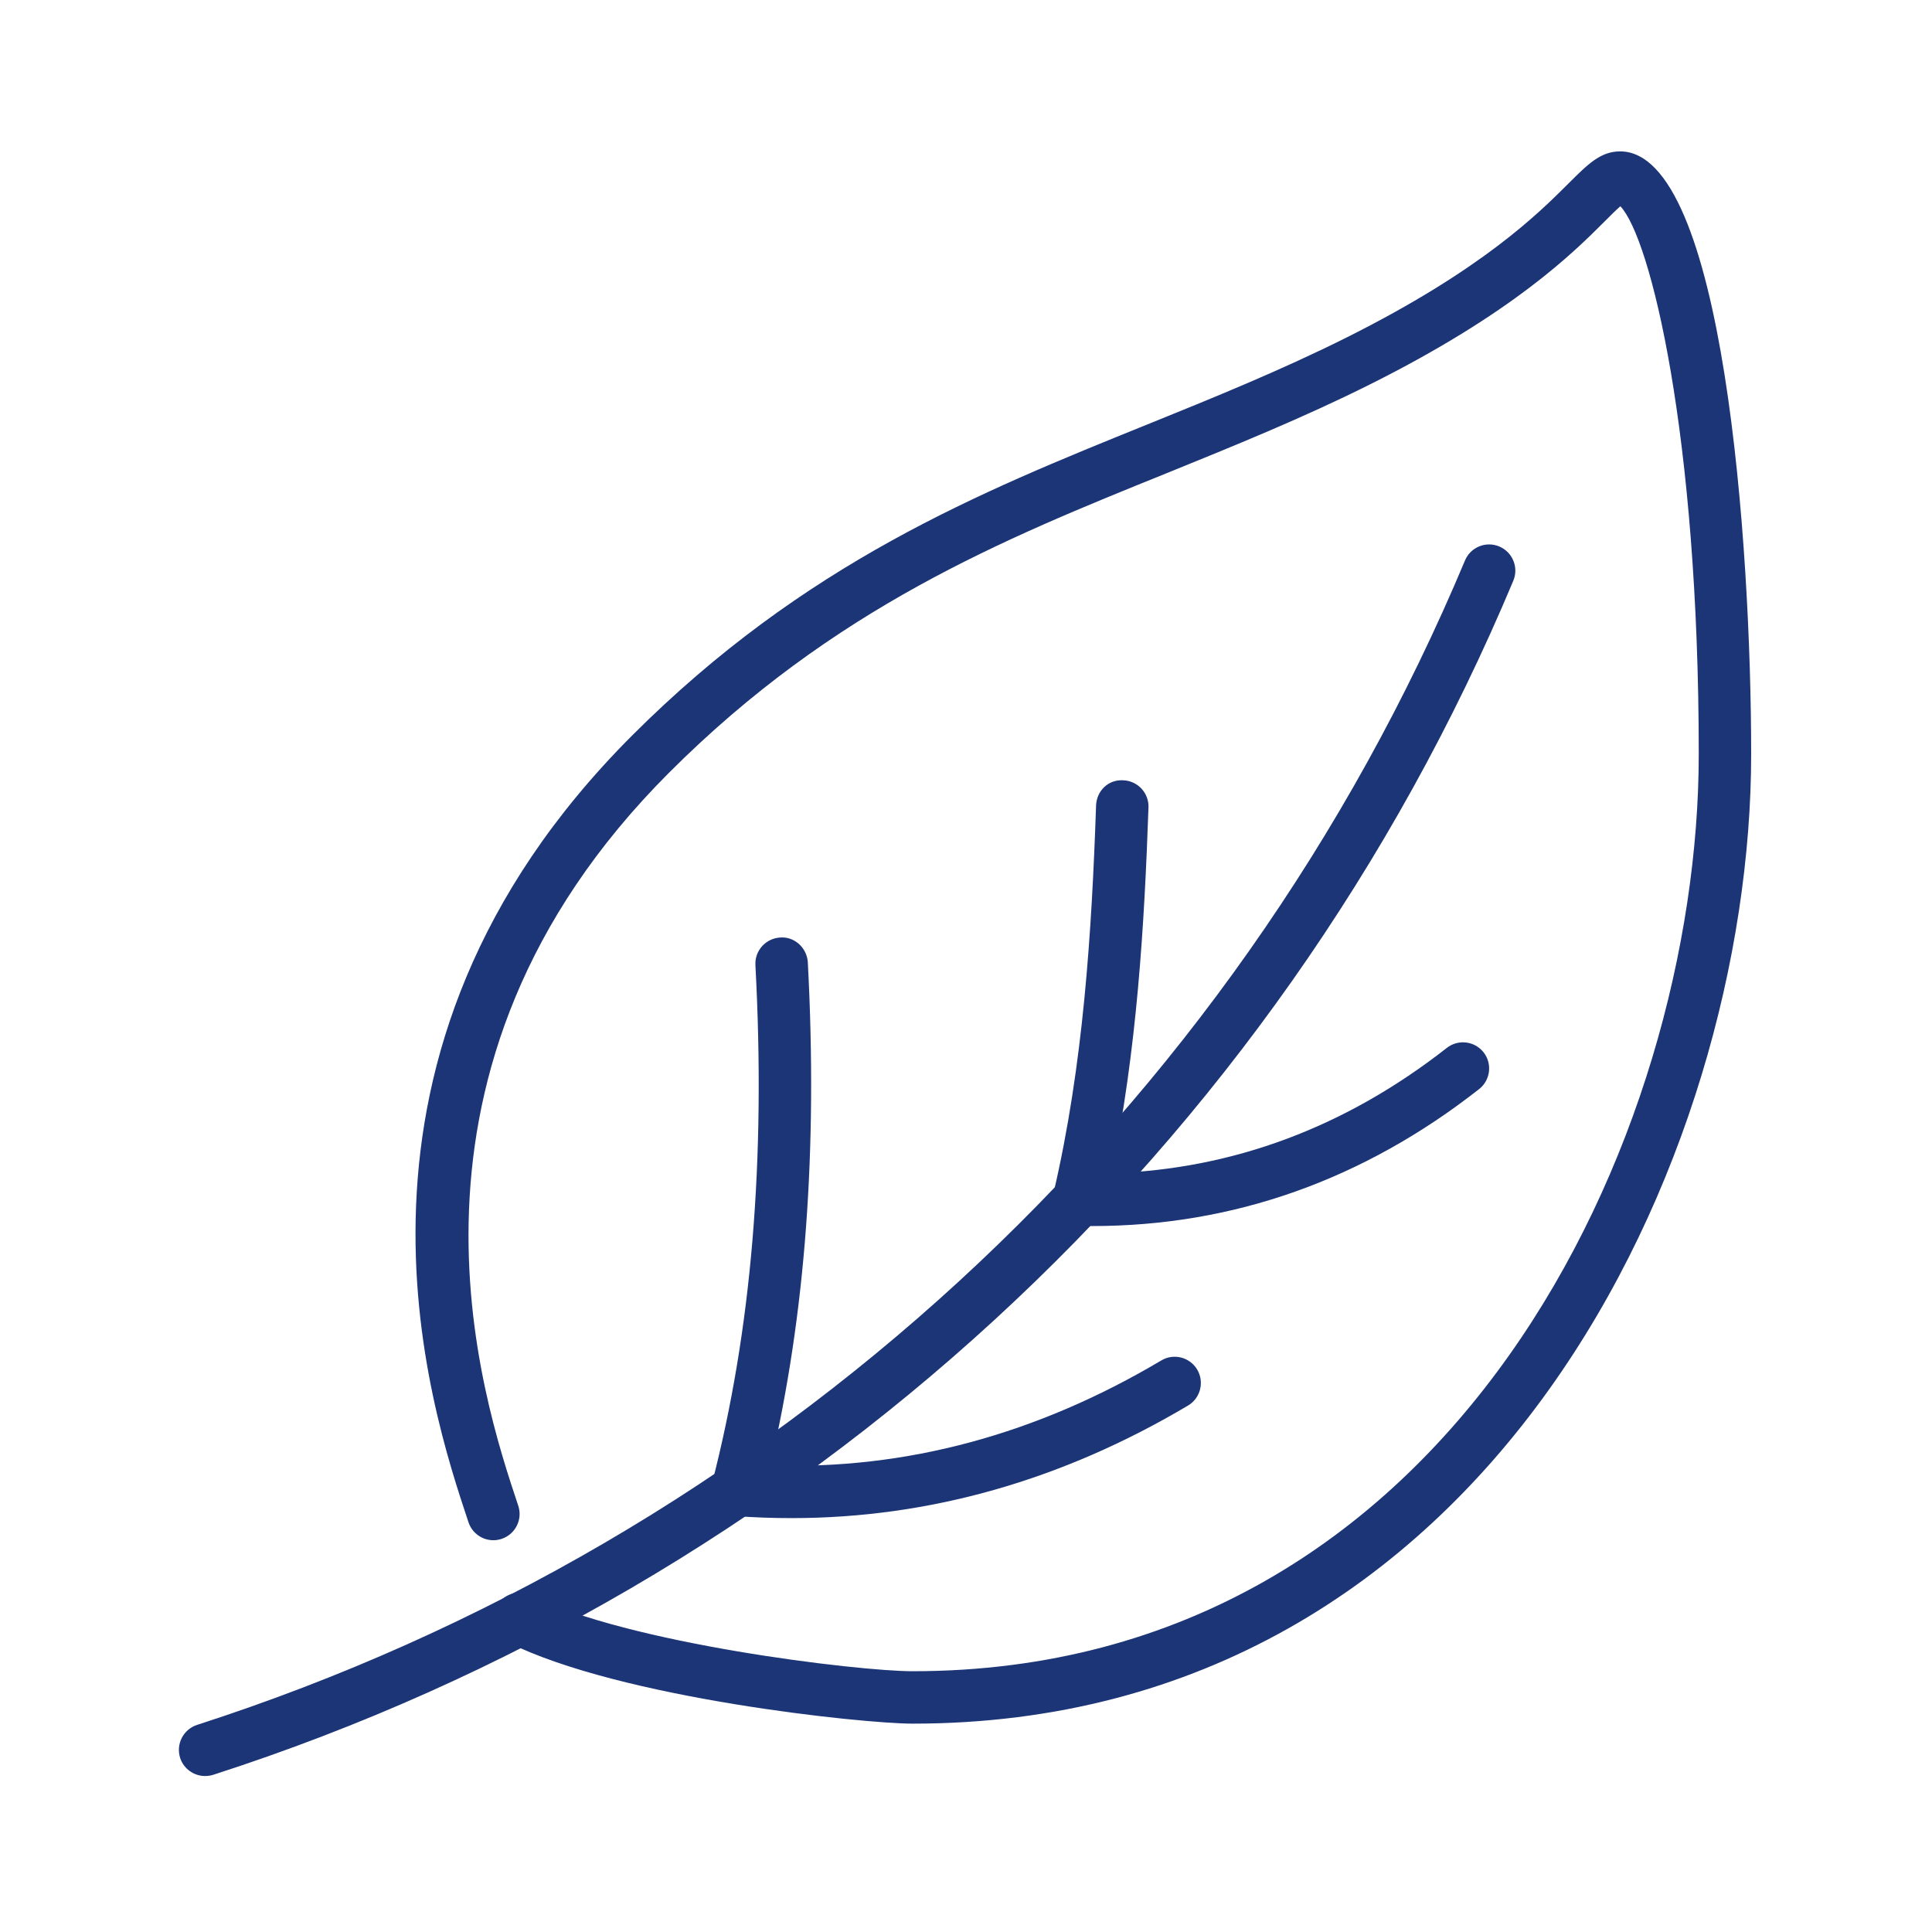 <svg xmlns="http://www.w3.org/2000/svg" xmlns:xlink="http://www.w3.org/1999/xlink" width="378" zoomAndPan="magnify" viewBox="0 0 283.5 283.5" height="378" preserveAspectRatio="xMidYMid meet" version="1.2"><defs><clipPath id="3064571612"><path d="M 26 79 L 223 79 L 223 260.844 L 26 260.844 Z M 26 79 "/></clipPath></defs><g id="194b3a8245"><path style=" stroke:none;fill-rule:nonzero;fill:#1c3577;fill-opacity:1;" d="M 238.398 29.785 Z M 133.918 252.926 C 126.633 252.926 91.008 249.23 74.527 240.984 C 72.621 240.039 71.855 237.723 72.801 235.816 C 73.746 233.926 76.062 233.172 77.969 234.105 C 92.086 241.164 125.793 245.234 133.918 245.234 C 213.48 245.234 249.273 166.527 249.273 110.652 C 249.273 63.668 242.172 34.875 237.77 30.266 C 237.184 30.777 236.355 31.586 235.621 32.336 C 230.891 37.07 222.074 45.887 201.016 56.414 C 191.07 61.387 180.977 65.457 171.23 69.422 C 147.211 79.125 122.383 89.176 98.188 113.371 C 54.688 156.871 70.758 205.102 76.047 220.945 C 76.723 222.961 75.625 225.137 73.613 225.812 C 71.586 226.488 69.422 225.395 68.746 223.379 C 63.098 206.422 45.887 154.797 92.75 107.934 C 118.043 82.641 143.605 72.293 168.344 62.289 C 177.957 58.398 187.902 54.371 197.574 49.535 C 217.523 39.562 225.754 31.316 230.184 26.898 C 233.008 24.078 234.871 22.215 237.738 22.215 C 252.953 22.215 256.965 80.059 256.965 110.652 C 256.965 169.727 218.797 252.926 133.918 252.926 "/><g clip-rule="nonzero" clip-path="url(#3064571612)"><path style=" stroke:none;fill-rule:nonzero;fill:#1c3577;fill-opacity:1;" d="M 30.098 260.613 C 28.477 260.613 26.961 259.578 26.434 257.957 C 25.789 255.93 26.898 253.766 28.926 253.105 C 113.012 225.992 180.812 163.719 214.969 82.25 C 215.793 80.281 218.047 79.367 220 80.191 C 221.953 81.004 222.883 83.27 222.059 85.223 C 187.047 168.766 117.504 232.633 31.285 260.434 C 30.895 260.555 30.488 260.613 30.098 260.613 "/></g><path style=" stroke:none;fill-rule:nonzero;fill:#1c3577;fill-opacity:1;" d="M 116.18 222.766 C 113.43 222.766 110.684 222.676 107.918 222.465 C 106.777 222.375 105.742 221.789 105.082 220.871 C 104.418 219.941 104.195 218.77 104.48 217.672 C 110.293 195.141 112.379 170.27 110.848 141.609 C 110.742 139.492 112.363 137.691 114.496 137.57 C 116.57 137.402 118.418 139.086 118.539 141.219 C 119.996 168.738 118.191 192.949 113.039 215.027 C 132.941 215.703 152.184 210.461 170.402 199.633 C 172.234 198.535 174.594 199.152 175.676 200.969 C 176.758 202.801 176.156 205.16 174.34 206.242 C 155.863 217.223 136.336 222.766 116.18 222.766 "/><path style=" stroke:none;fill-rule:nonzero;fill:#1c3577;fill-opacity:1;" d="M 160.281 179.91 C 159.59 179.91 158.914 179.895 158.238 179.883 C 157.066 179.852 155.984 179.312 155.277 178.395 C 154.57 177.477 154.301 176.293 154.57 175.164 C 158.988 156.285 160.203 136.637 160.836 118.207 C 160.91 116.09 162.594 114.363 164.816 114.5 C 166.934 114.574 168.602 116.348 168.527 118.48 C 167.926 135.766 166.828 154.152 163.102 172.16 C 180.934 171.574 197.453 165.402 212.293 153.777 C 213.977 152.453 216.395 152.754 217.703 154.422 C 219.008 156.09 218.707 158.508 217.043 159.812 C 200.039 173.152 180.949 179.91 160.281 179.91 "/></g></svg>